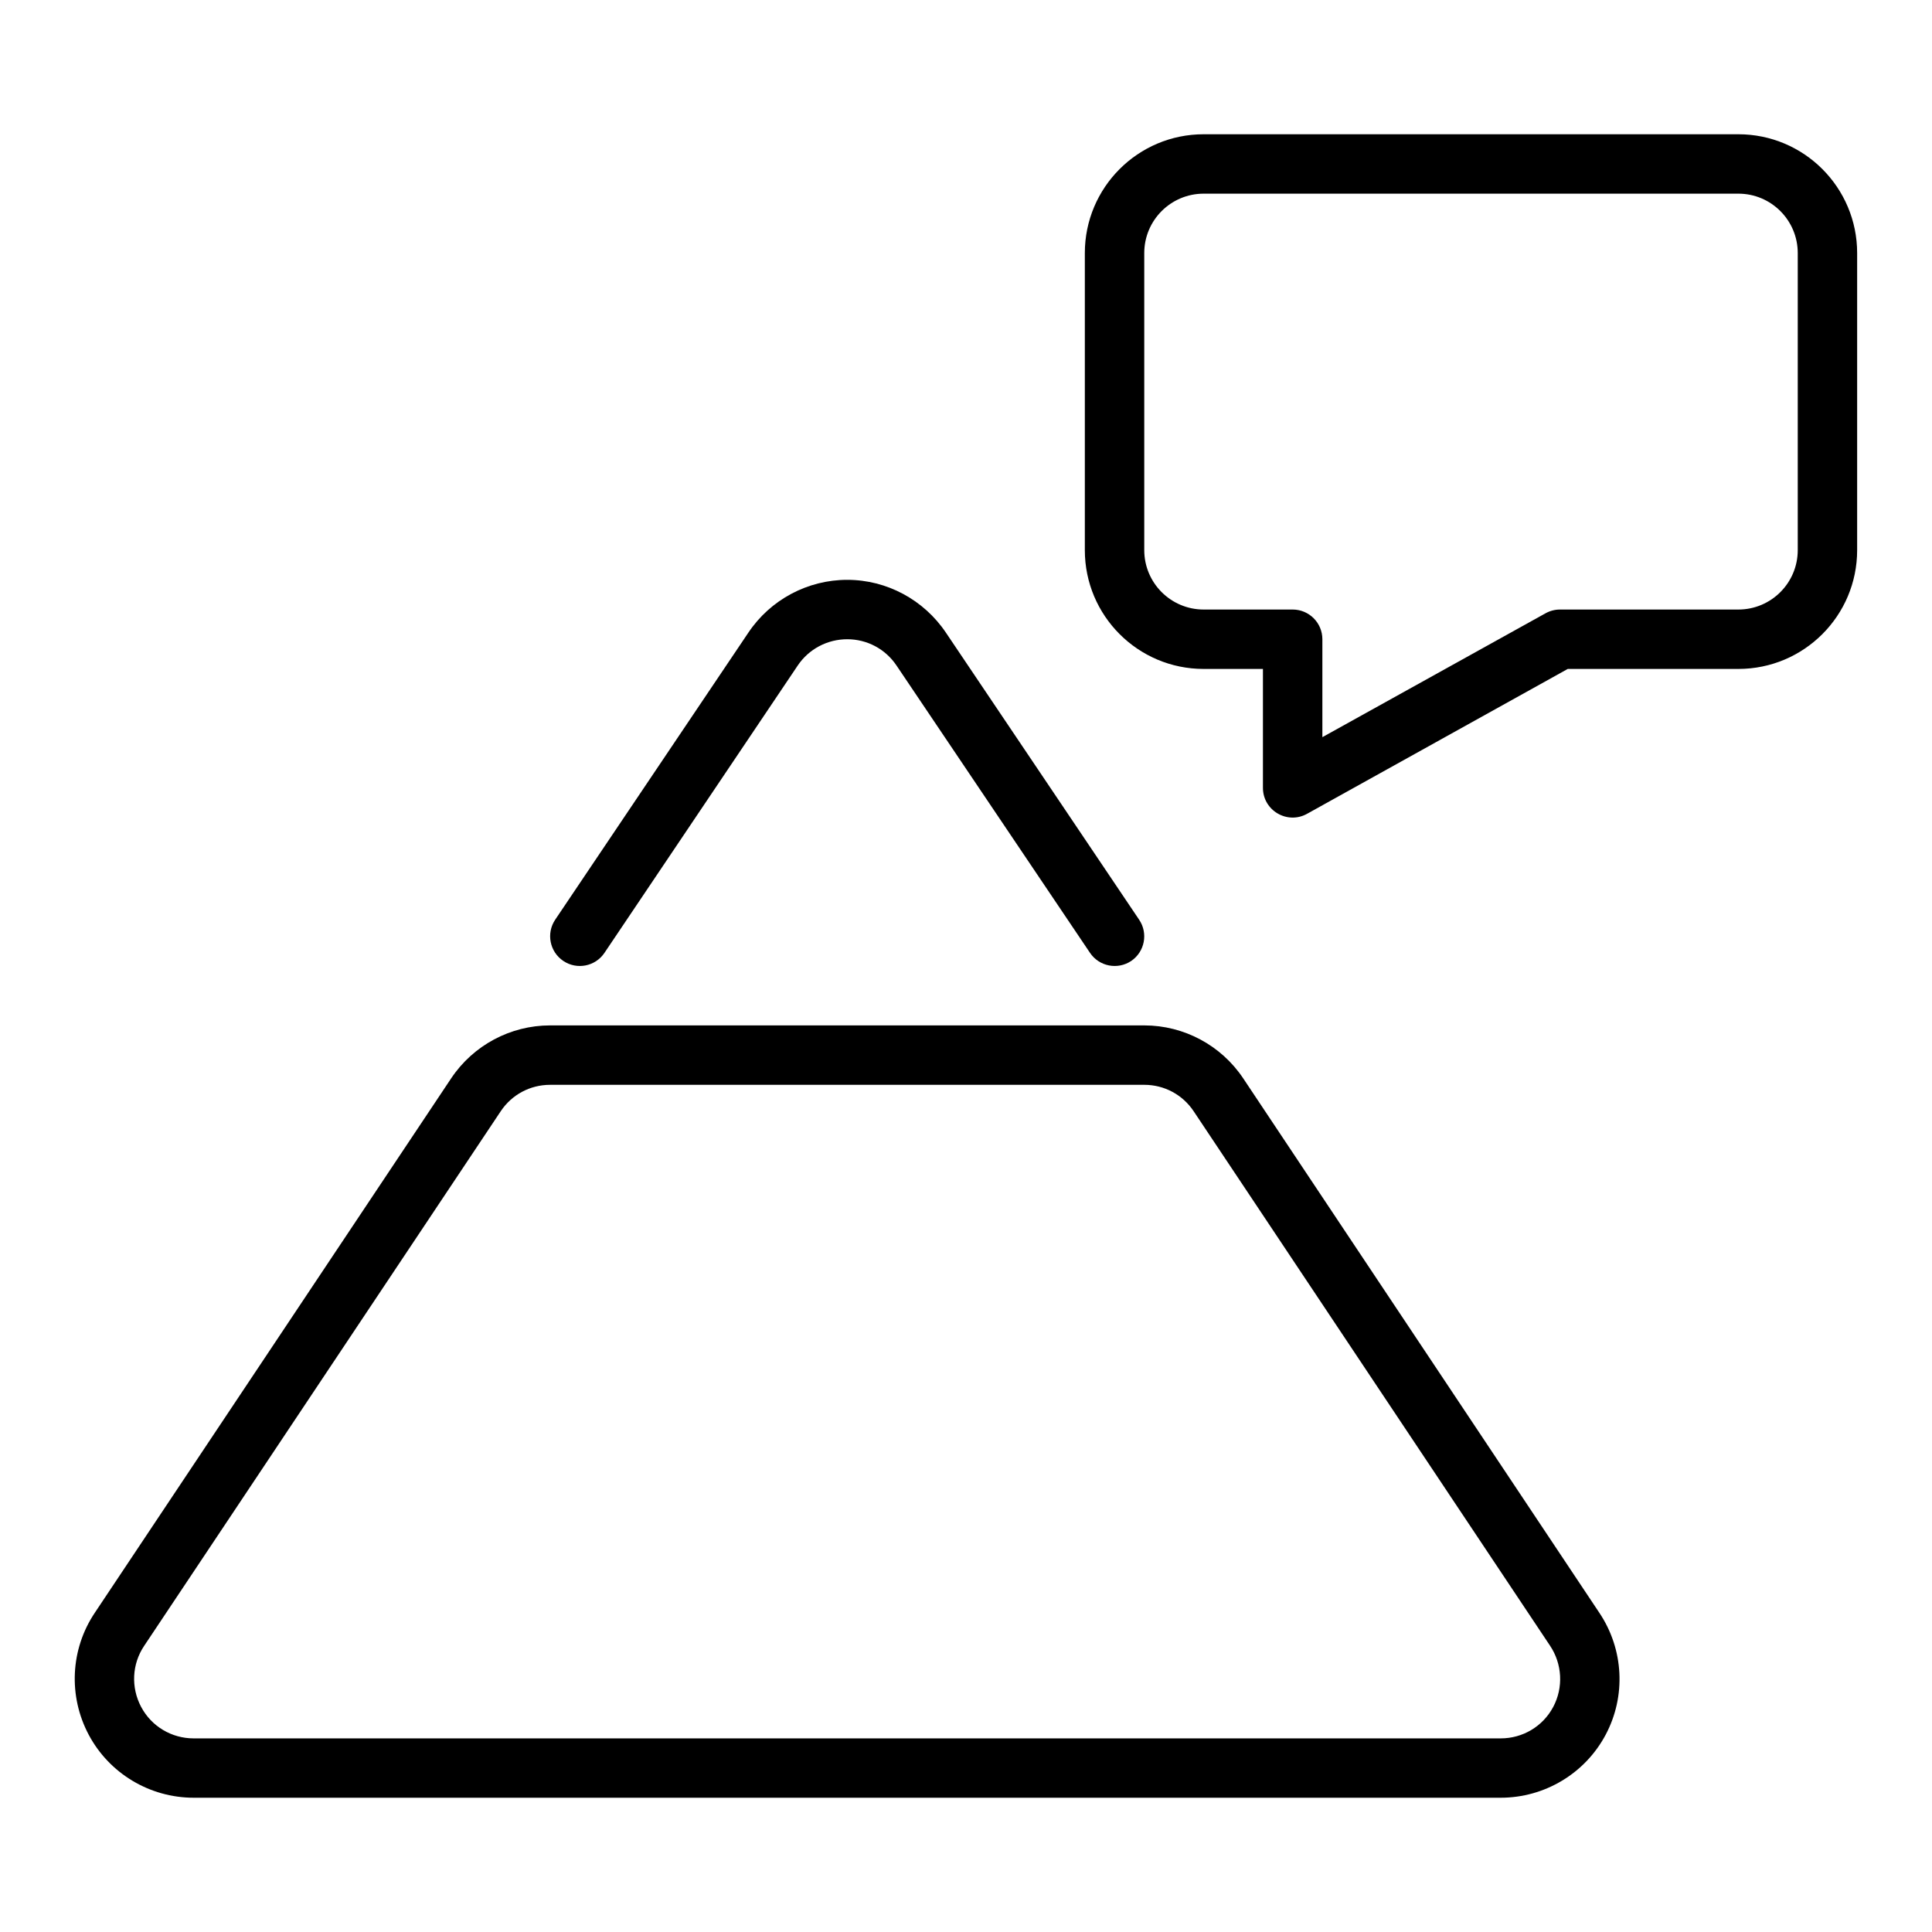 <?xml version="1.0" encoding="UTF-8"?>
<!-- Uploaded to: SVG Repo, www.svgrepo.com, Generator: SVG Repo Mixer Tools -->
<svg fill="#000000" width="800px" height="800px" version="1.1" viewBox="144 144 512 512" xmlns="http://www.w3.org/2000/svg">
 <path d="m462.98 179.58c-17.391 0-31.488 14.098-31.488 31.488v78.719c0 17.391 14.098 31.488 31.488 31.488h15.711v31.504c-0.004 6.031 6.496 9.824 11.746 6.859l69.035-38.363h45.203c17.391 0 31.488-14.098 31.488-31.488v-78.719c0-17.391-14.098-31.488-31.488-31.488zm0 15.742h141.7c8.695 0 15.742 7.051 15.742 15.746v78.719c0 8.695-7.047 15.746-15.742 15.746h-47.25c-1.336-0.004-2.656 0.336-3.828 0.984l-59.16 32.84v-25.984c-0.02-4.324-3.519-7.824-7.844-7.84h-23.613c-8.695 0-15.746-7.051-15.746-15.746v-78.719c0-8.695 7.051-15.746 15.746-15.746zm-94.449 102.34c-10.512-0.004-20.371 5.269-26.215 14.004l-51.184 76.062c-2.426 3.609-1.461 8.508 2.152 10.93 3.609 2.426 8.492 1.461 10.914-2.152l51.199-76.121c2.934-4.383 7.859-6.981 13.133-6.981 5.269 0 10.137 2.598 13.066 6.981l51.262 76.121c2.422 3.613 7.32 4.574 10.93 2.152 3.594-2.441 4.527-7.336 2.094-10.93l-51.199-76.062c-5.848-8.707-15.664-14.004-26.152-14.004zm-78.754 118.08c-10.512 0-20.355 5.269-26.199 14.008l-94.434 141.62c-6.492 9.652-7.094 22.098-1.629 32.367 5.465 10.266 16.184 16.68 27.812 16.68h346.37c11.629 0 22.348-6.414 27.812-16.68 5.465-10.27 4.801-22.715-1.691-32.367l-94.371-141.62c-5.844-8.738-15.688-14.008-26.199-14.008zm0 15.746h157.47c5.273 0 10.137 2.594 13.07 6.981l94.434 141.62c3.262 4.848 3.606 11.125 0.859 16.281s-8.074 8.32-13.914 8.32h-346.37c-5.84 0-11.168-3.164-13.914-8.32s-2.465-11.371 0.801-16.219l94.496-141.68c2.926-4.383 7.793-6.981 13.066-6.981z"/>
</svg>